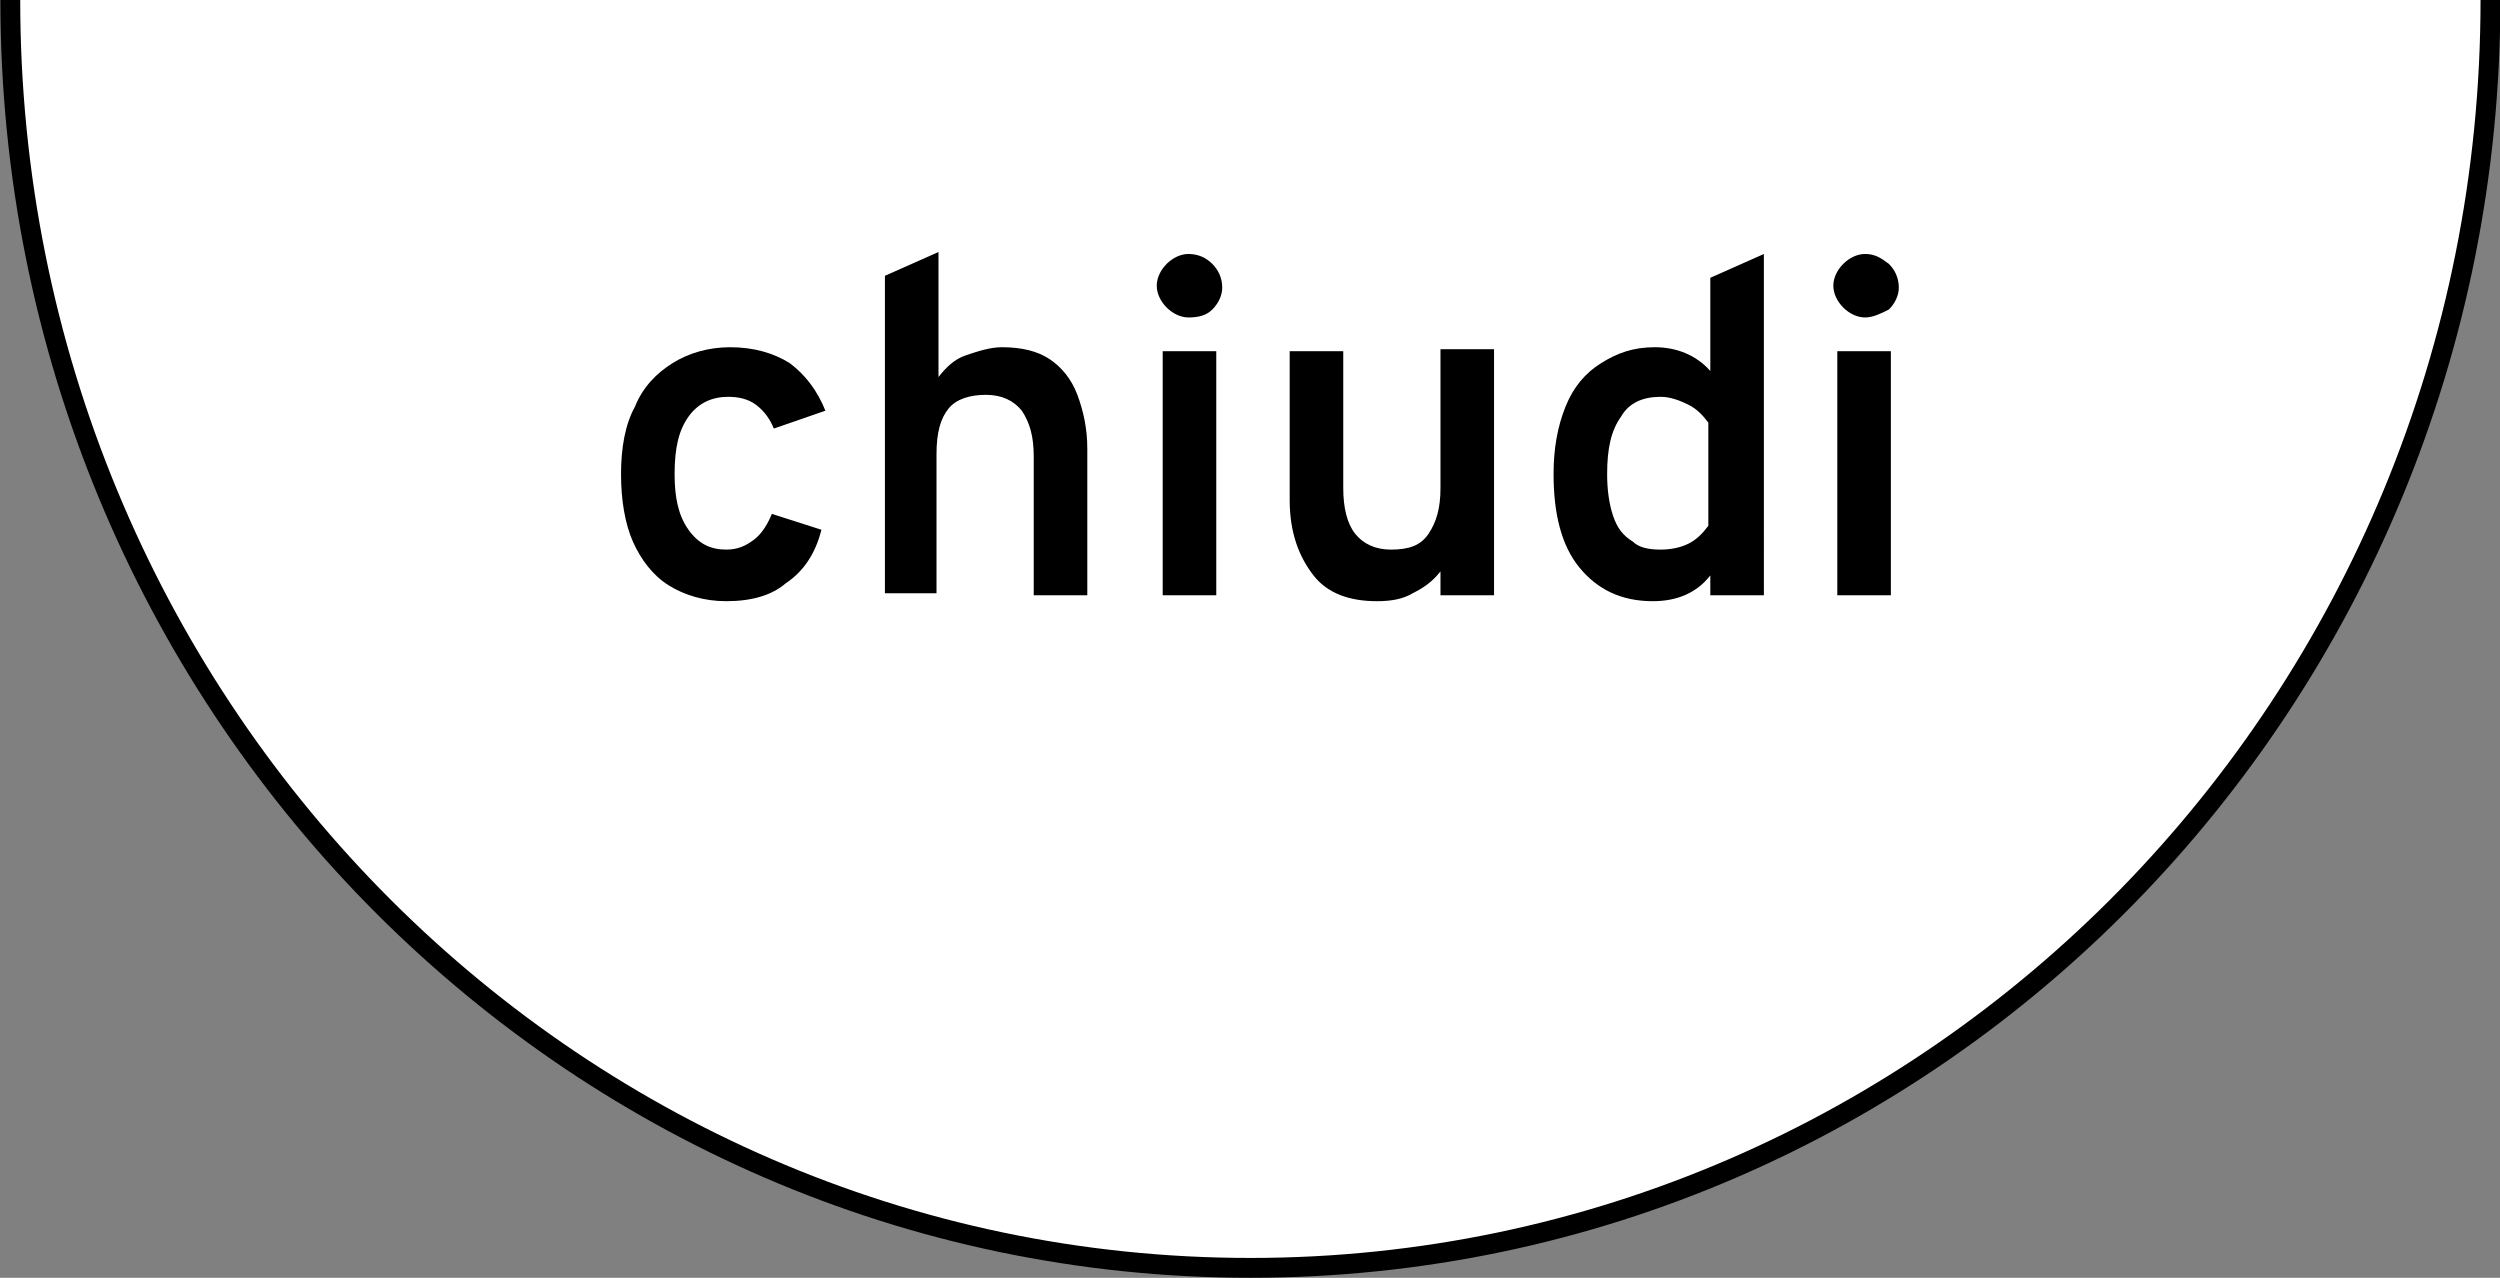 <?xml version="1.0" encoding="utf-8"?>
<!-- Generator: Adobe Illustrator 27.4.0, SVG Export Plug-In . SVG Version: 6.00 Build 0)  -->
<svg version="1.1" id="Livello_1" xmlns="http://www.w3.org/2000/svg" xmlns:xlink="http://www.w3.org/1999/xlink" x="0px" y="0px"
	 viewBox="0 0 126 64.4" style="enable-background:new 0 0 126 64.4;" xml:space="preserve">
<rect x="0" y="0" width="126" height="64.4" fill="#808080" stroke="none"/>
<style type="text/css">
	.st0{fill:#FFFFFF;stroke:#000000;}
	.st1{enable-background:new    ;}
</style>
<g id="Raggruppa_202" transform="translate(-1657.981 -242)">
	<path id="Tracciato_19" class="st0" d="M1783.5,242c0,35.3-28,63.9-62.5,63.9c-34.5,0-62.5-28.6-62.5-63.9"/>
</g>
<g class="st1">
	<path d="M36.6,30.3c-1.1,0-2.1-0.3-2.9-0.8c-0.8-0.5-1.4-1.3-1.8-2.2s-0.6-2.1-0.6-3.4s0.2-2.5,0.7-3.4c0.4-1,1.1-1.7,1.9-2.2
		c0.8-0.5,1.8-0.8,2.9-0.8c1.2,0,2.2,0.3,3,0.8c0.8,0.6,1.4,1.4,1.8,2.4l-2.6,0.9c-0.2-0.5-0.5-0.9-0.9-1.2S37.2,20,36.7,20
		c-0.8,0-1.5,0.3-2,1c-0.5,0.7-0.7,1.6-0.7,2.9c0,1.2,0.2,2.1,0.7,2.8s1.1,1,1.9,1c0.6,0,1-0.2,1.4-0.5c0.4-0.3,0.7-0.8,0.9-1.3
		l2.5,0.8c-0.3,1.2-0.9,2.1-1.8,2.7C38.9,30,37.9,30.3,36.6,30.3z"/>
	<path d="M44.6,30V13.9l2.7-1.2v6.3c0.4-0.5,0.8-0.9,1.4-1.1s1.2-0.4,1.8-0.4c1,0,1.8,0.2,2.4,0.6c0.6,0.4,1.1,1,1.4,1.8
		c0.3,0.8,0.5,1.7,0.5,2.7V30h-2.7v-7c0-1-0.2-1.7-0.6-2.3c-0.4-0.5-1-0.8-1.8-0.8c-0.8,0-1.5,0.2-1.9,0.7c-0.4,0.5-0.6,1.2-0.6,2.3
		v7H44.6z"/>
	<path d="M59.9,16c-0.4,0-0.8-0.2-1.1-0.5c-0.3-0.3-0.5-0.7-0.5-1.1c0-0.4,0.2-0.8,0.5-1.1c0.3-0.3,0.7-0.5,1.1-0.5
		c0.5,0,0.9,0.2,1.2,0.5c0.3,0.3,0.5,0.7,0.5,1.2c0,0.4-0.2,0.8-0.5,1.1S60.4,16,59.9,16z M58.6,30V17.7h2.7V30H58.6z"/>
	<path d="M69.4,30.3c-1.4,0-2.5-0.4-3.2-1.3S65,26.9,65,25.2v-7.5h2.7v6.9c0,1,0.2,1.8,0.6,2.3s1,0.8,1.8,0.8c0.9,0,1.5-0.2,1.9-0.8
		s0.6-1.3,0.6-2.3v-7h2.7V30h-2.7v-1.2c-0.4,0.5-0.8,0.8-1.4,1.1C70.7,30.2,70.1,30.3,69.4,30.3z"/>
	<path d="M83.3,30.3c-1.6,0-2.8-0.6-3.7-1.7c-0.9-1.1-1.3-2.7-1.3-4.7c0-1.3,0.2-2.4,0.6-3.4c0.4-1,1-1.7,1.8-2.2
		c0.8-0.5,1.6-0.8,2.7-0.8c1.1,0,2.1,0.4,2.8,1.2v-4.7l2.7-1.2V30h-2.7v-1C85.5,29.9,84.5,30.3,83.3,30.3z M83.7,27.7
		c0.5,0,1-0.1,1.4-0.3c0.4-0.2,0.7-0.5,1-0.9v-5.2c-0.3-0.4-0.6-0.7-1-0.9S84.2,20,83.7,20c-0.9,0-1.6,0.3-2,1
		c-0.5,0.7-0.7,1.6-0.7,2.9c0,0.8,0.1,1.5,0.3,2.1c0.2,0.6,0.5,1,1,1.3C82.6,27.6,83.1,27.7,83.7,27.7z"/>
	<path d="M94,16c-0.4,0-0.8-0.2-1.1-0.5c-0.3-0.3-0.5-0.7-0.5-1.1c0-0.4,0.2-0.8,0.5-1.1c0.3-0.3,0.7-0.5,1.1-0.5
		c0.5,0,0.8,0.2,1.2,0.5c0.3,0.3,0.5,0.7,0.5,1.2c0,0.4-0.2,0.8-0.5,1.1C94.8,15.8,94.4,16,94,16z M92.6,30V17.7h2.7V30H92.6z"/>
</g>
</svg>
